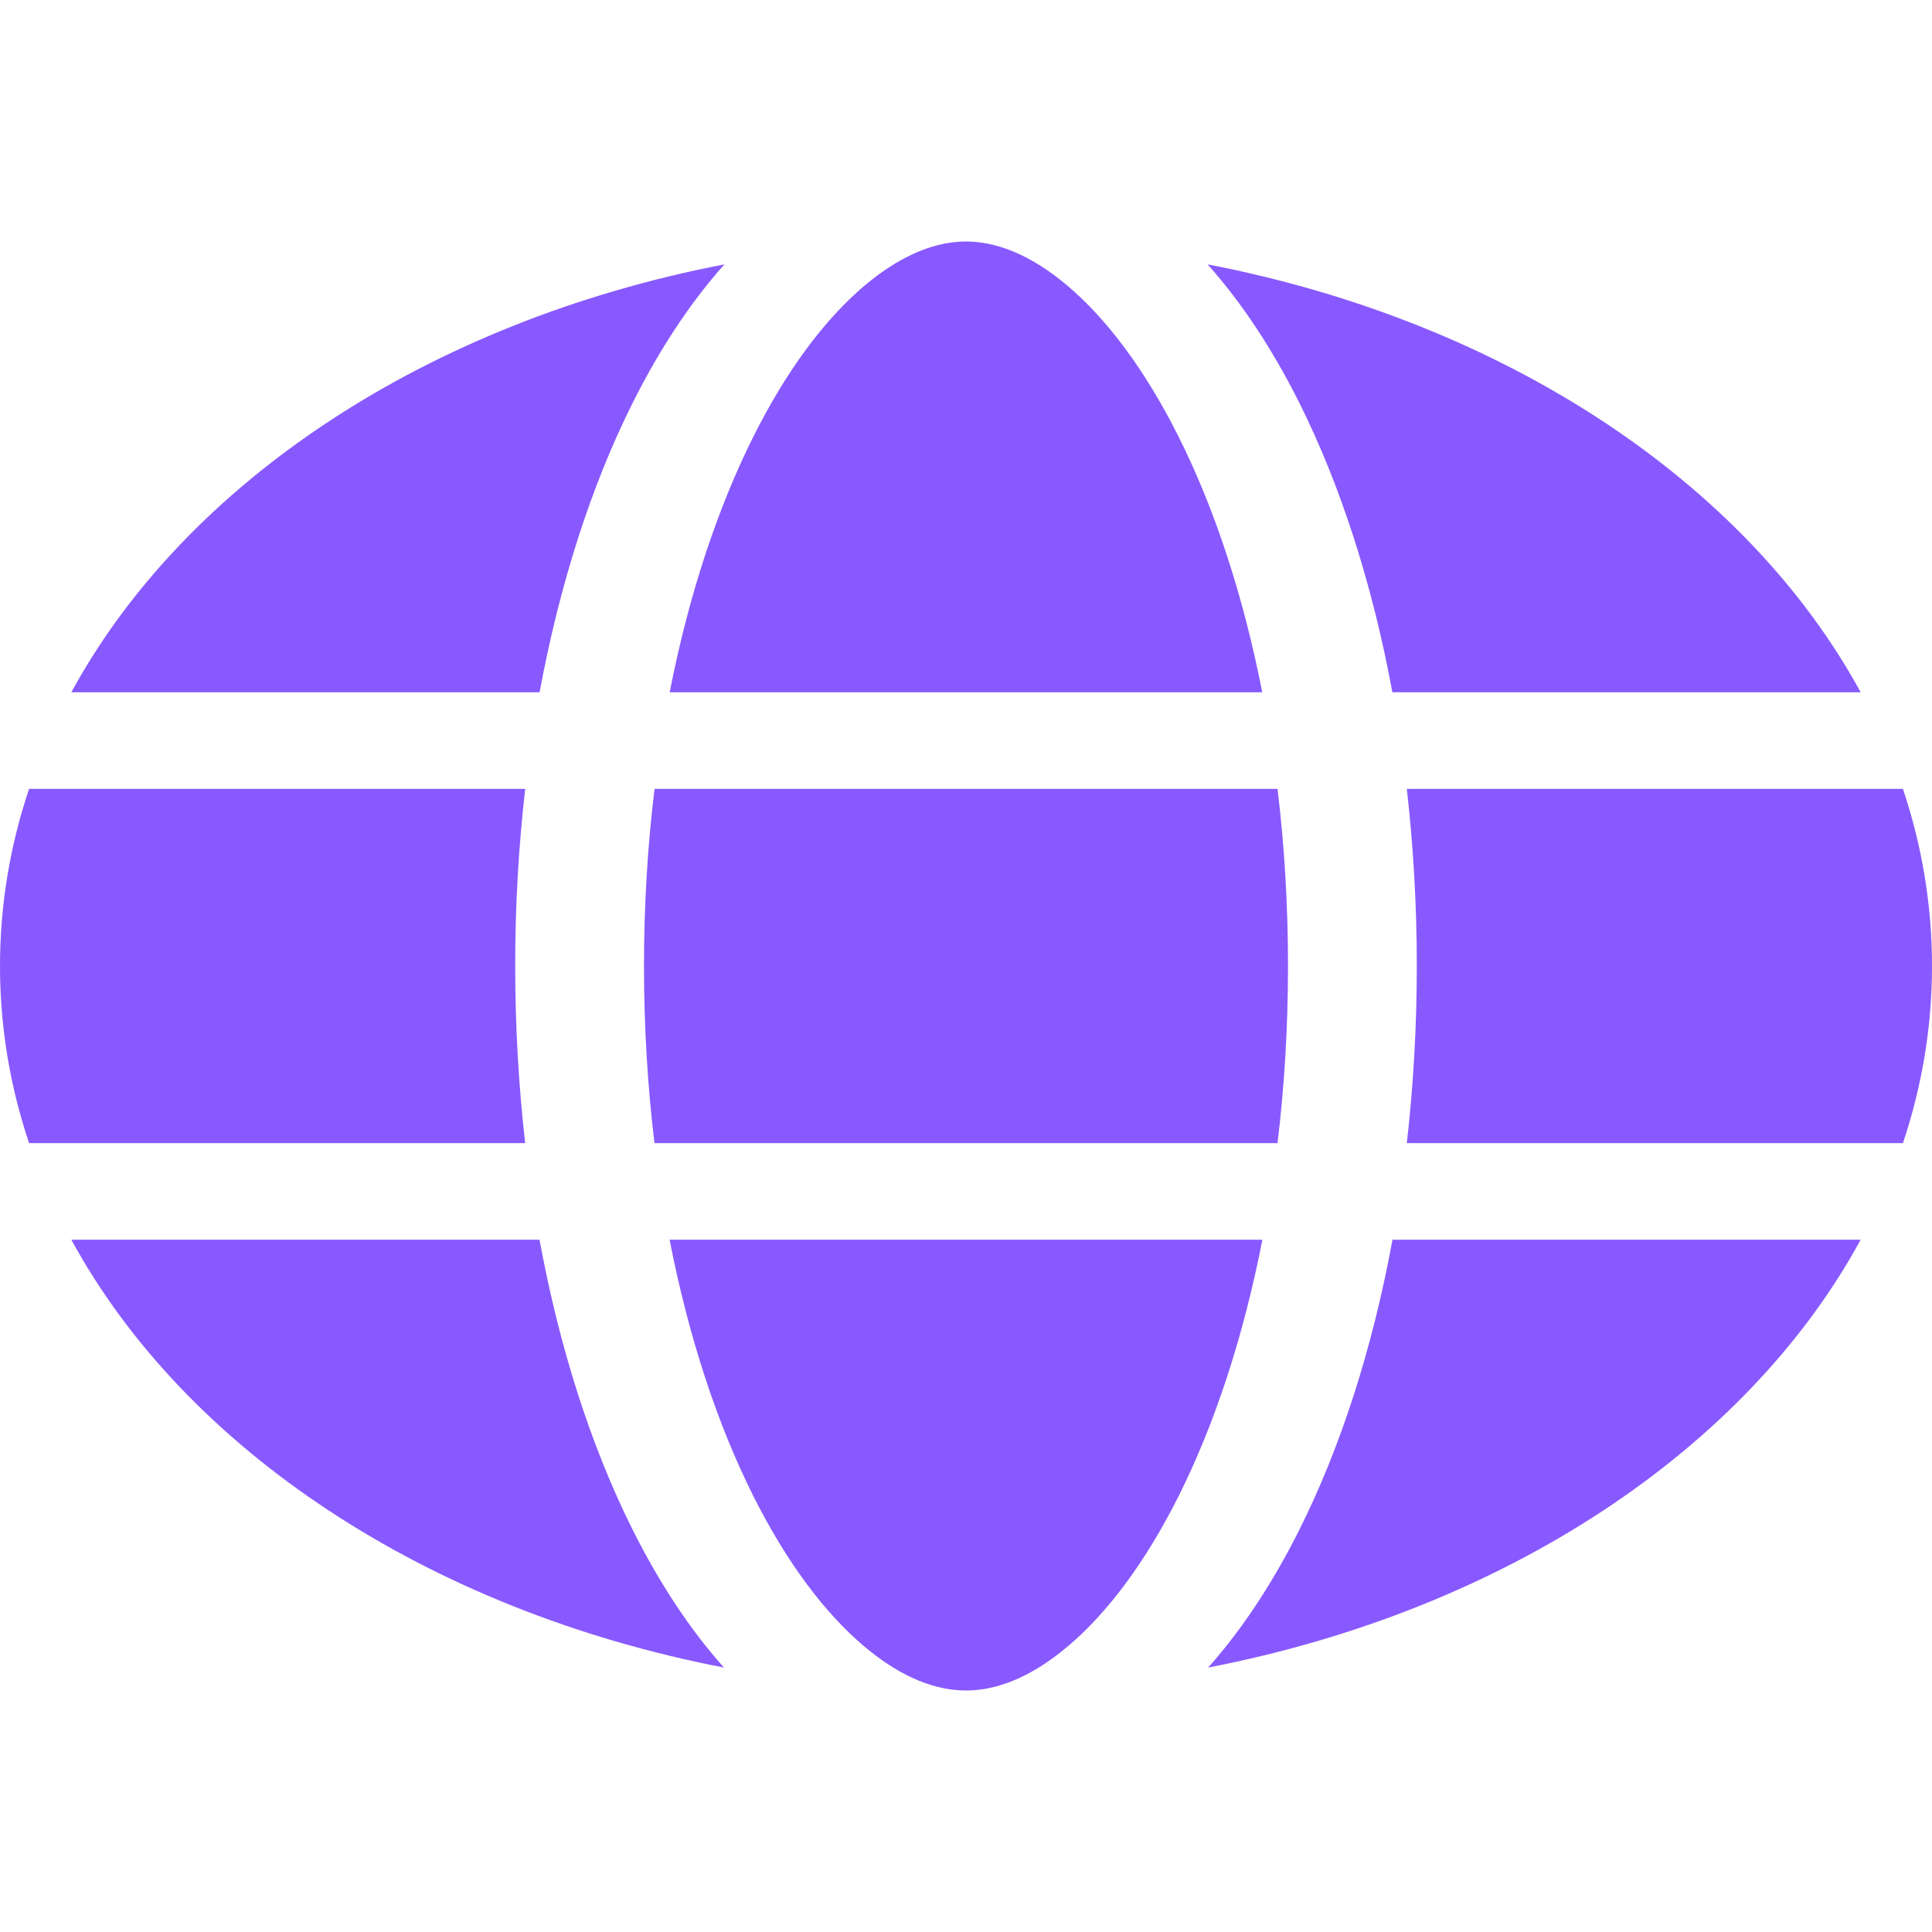 <?xml version="1.0" encoding="UTF-8"?> <svg xmlns="http://www.w3.org/2000/svg" width="24" height="24" viewBox="0 0 24 24" fill="none"><path d="M8 12C8 12.76 8.045 13.497 8.13 14.2H15.87C15.955 13.497 16 12.76 16 12C16 11.24 15.955 10.503 15.87 9.8H8.131C8.045 10.503 8 11.24 8 12ZM6.524 9.8C6.441 10.532 6.399 11.266 6.4 12C6.4 12.754 6.443 13.491 6.524 14.2H0.361C0.125 13.496 0 12.759 0 12C0 11.241 0.125 10.504 0.361 9.8H6.524ZM8.319 8.6H15.68C15.443 7.389 15.085 6.31 14.64 5.423C14.225 4.594 13.75 3.964 13.264 3.552C12.778 3.14 12.348 3 12 3C11.652 3 11.222 3.14 10.735 3.552C10.249 3.964 9.774 4.594 9.359 5.423C8.915 6.31 8.556 7.389 8.319 8.6M17.476 9.8C17.557 10.509 17.6 11.246 17.6 12C17.6 12.754 17.557 13.491 17.476 14.2H23.639C23.875 13.496 24 12.759 24 12C24 11.241 23.875 10.504 23.639 9.8H17.476ZM23.115 8.6H17.297C17.046 7.245 16.649 6.02 16.139 5.001C15.813 4.35 15.433 3.768 15.001 3.284C18.691 3.996 21.694 5.993 23.114 8.6M6.703 8.6H0.886C2.305 5.993 5.308 3.996 8.999 3.284C8.567 3.768 8.187 4.35 7.861 5.001C7.35 6.02 6.954 7.245 6.703 8.6M6.702 15.4H0.886C2.305 18.006 5.305 20.002 8.993 20.715C8.561 20.231 8.182 19.649 7.857 18.999C7.347 17.979 6.951 16.755 6.702 15.4ZM14.645 18.578C15.088 17.691 15.445 16.611 15.682 15.4H8.318C8.554 16.611 8.911 17.691 9.355 18.578C9.77 19.407 10.244 20.036 10.731 20.448C11.217 20.86 11.648 21 12 21C12.352 21 12.783 20.86 13.269 20.448C13.756 20.036 14.23 19.407 14.645 18.578ZM16.143 18.999C16.653 17.98 17.049 16.755 17.298 15.4H23.114C21.695 18.006 18.695 20.002 15.008 20.715C15.44 20.231 15.818 19.648 16.143 18.999Z" fill="#8859FF"></path></svg> 